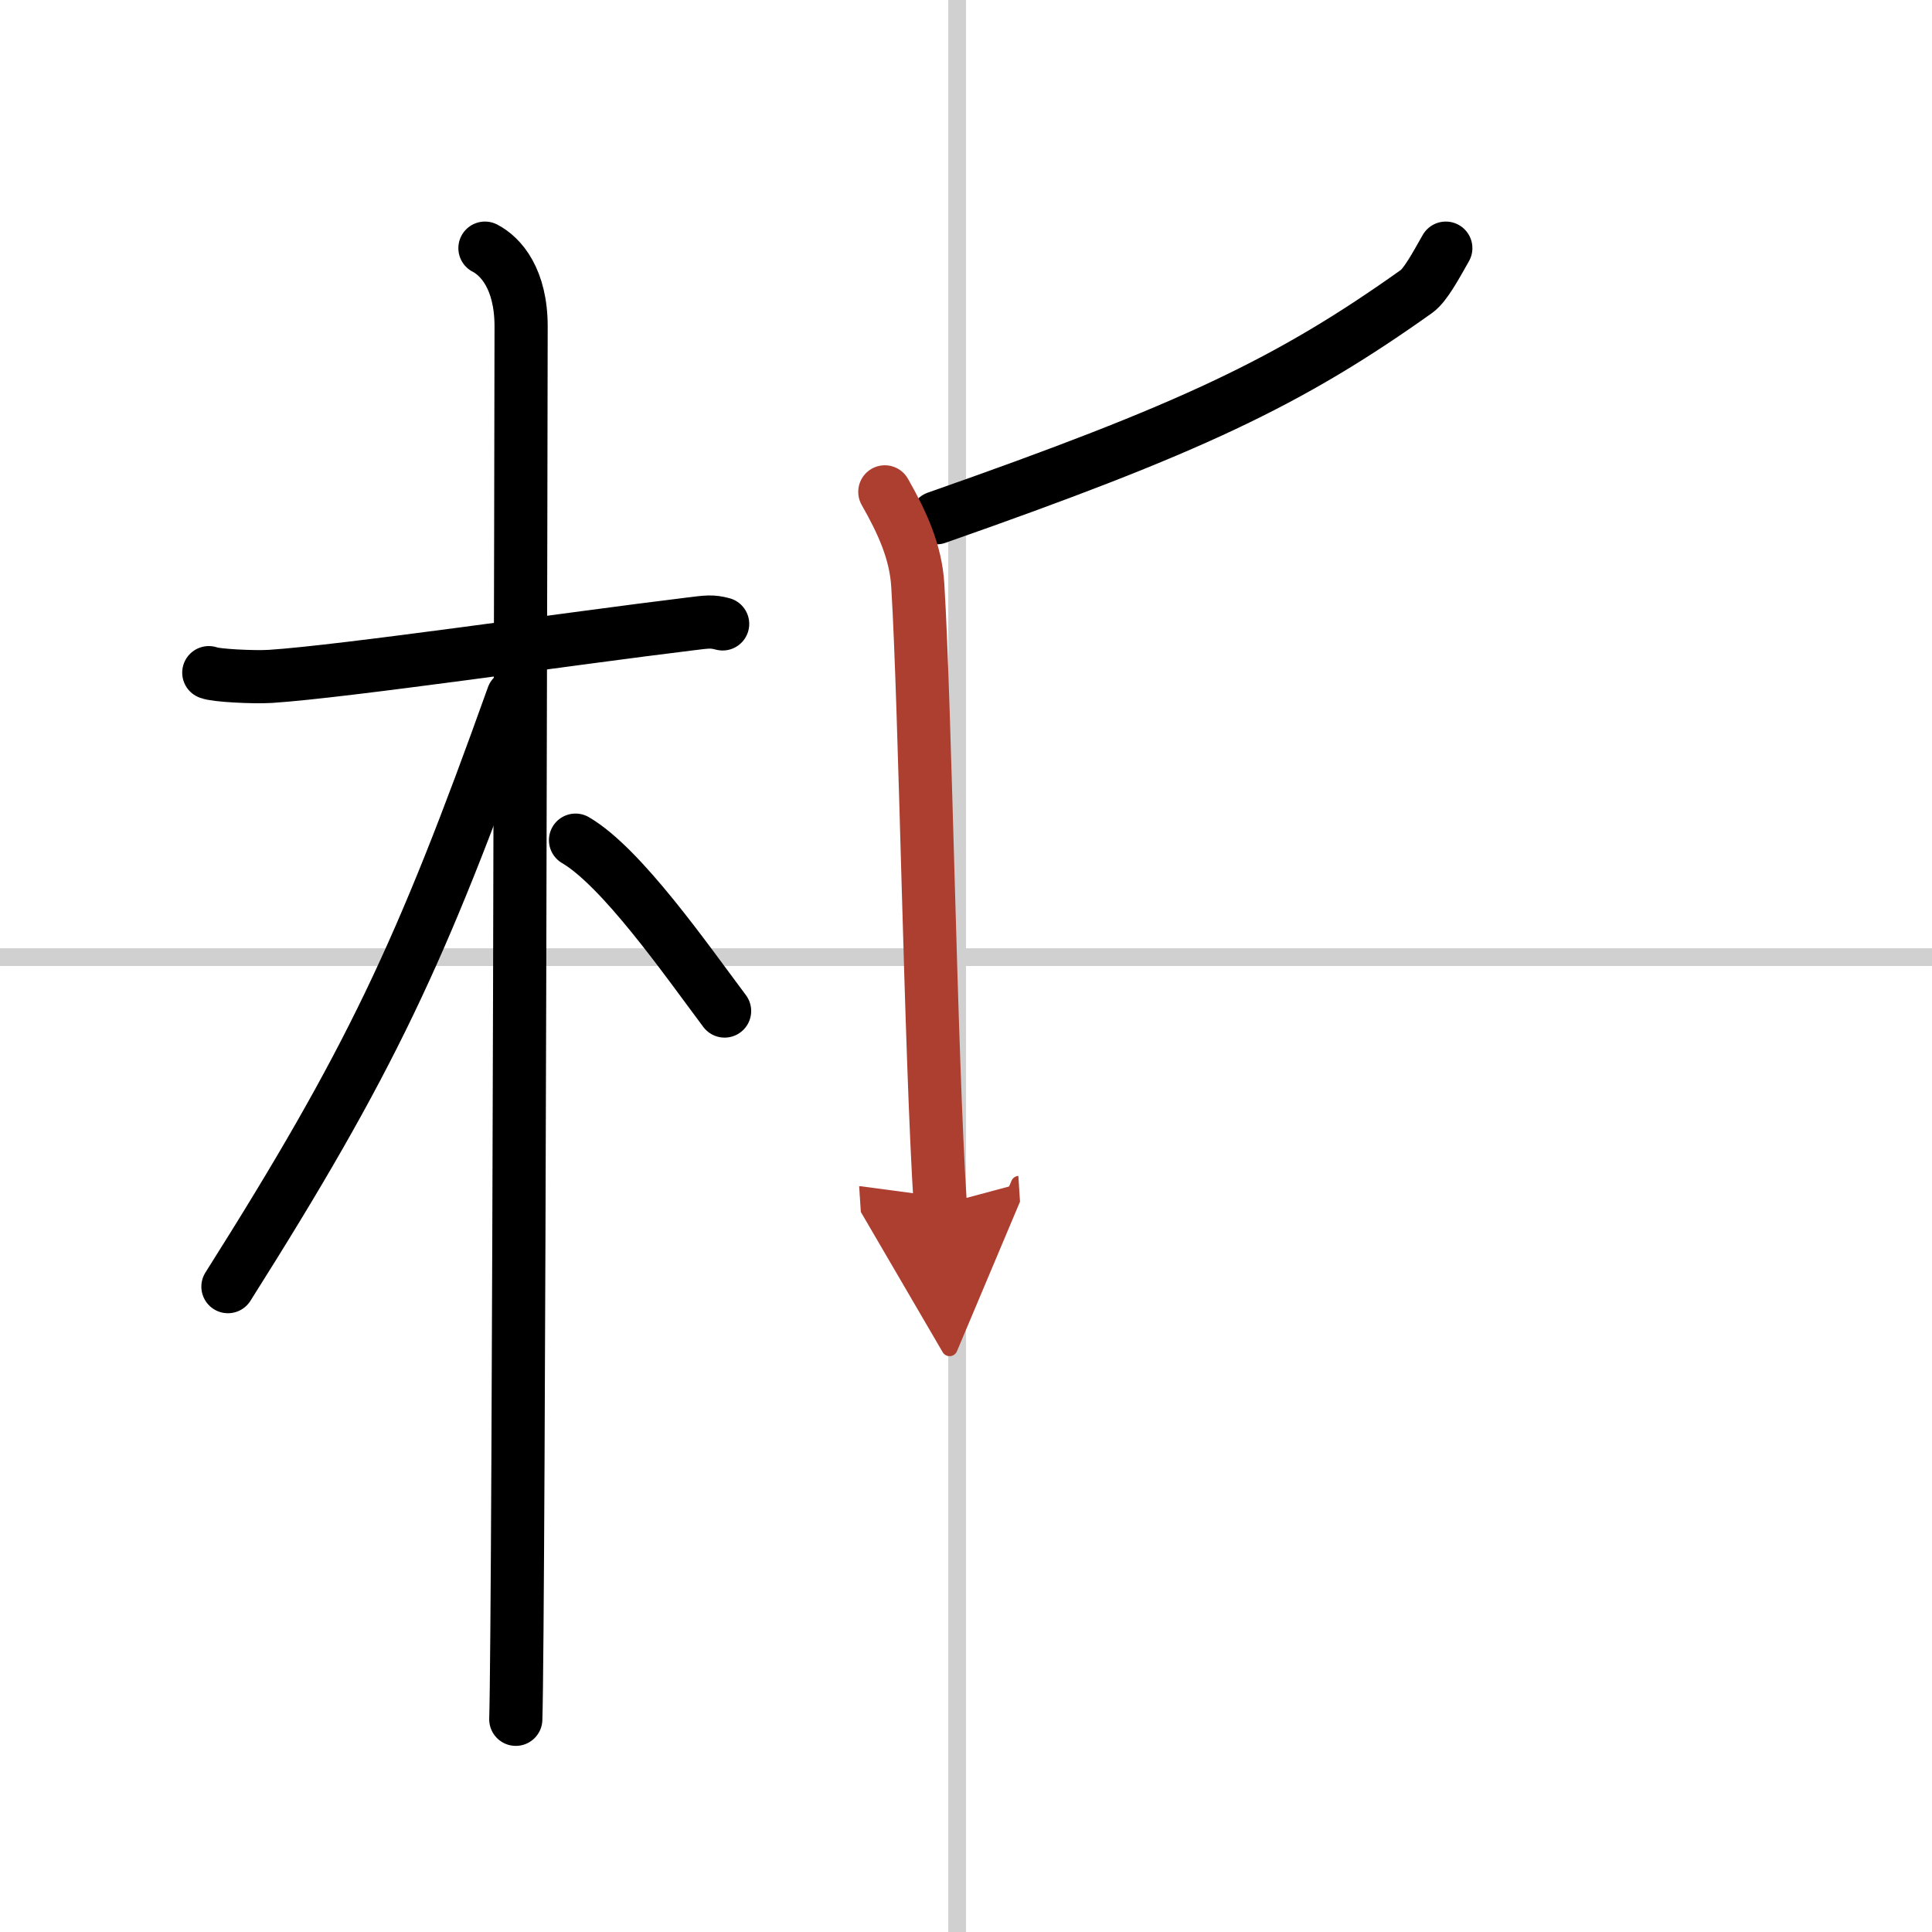 <svg width="400" height="400" viewBox="0 0 109 109" xmlns="http://www.w3.org/2000/svg"><defs><marker id="a" markerWidth="4" orient="auto" refX="1" refY="5" viewBox="0 0 10 10"><polyline points="0 0 10 5 0 10 1 5" fill="#ad3f31" stroke="#ad3f31"/></marker></defs><g fill="none" stroke="#000" stroke-linecap="round" stroke-linejoin="round" stroke-width="3"><rect width="100%" height="100%" fill="#fff" stroke="#fff"/><line x1="54" x2="54" y2="109" stroke="#d0d0d0" stroke-width="1"/><line x2="109" y1="54" y2="54" stroke="#d0d0d0" stroke-width="1"/><path d="m11.78 37.95c0.36 0.16 2.52 0.27 3.49 0.21 4.16-0.27 17-2.15 23.68-2.96 0.97-0.12 1.21-0.16 1.82 0"/><path d="m27.36 14c0.91 0.47 2.04 1.75 2.04 4.42 0 0.95-0.12 72.75-0.3 78.58"/><path d="m28.94 39.28c-5.18 14.49-8.06 20.62-16.08 33.31"/><path d="m32.47 47.4c2.6 1.52 6.21 6.7 8.41 9.64"/><path d="m81.57 14c-0.57 1-1.14 2.07-1.65 2.44-7.18 5.11-12.73 7.74-27.08 12.77"/><path d="m49.92 27.75c0.99 1.74 1.75 3.4 1.86 5.28 0.43 6.98 0.72 26.46 1.27 34.95" marker-end="url(#a)" stroke="#ad3f31"/></g></svg>

